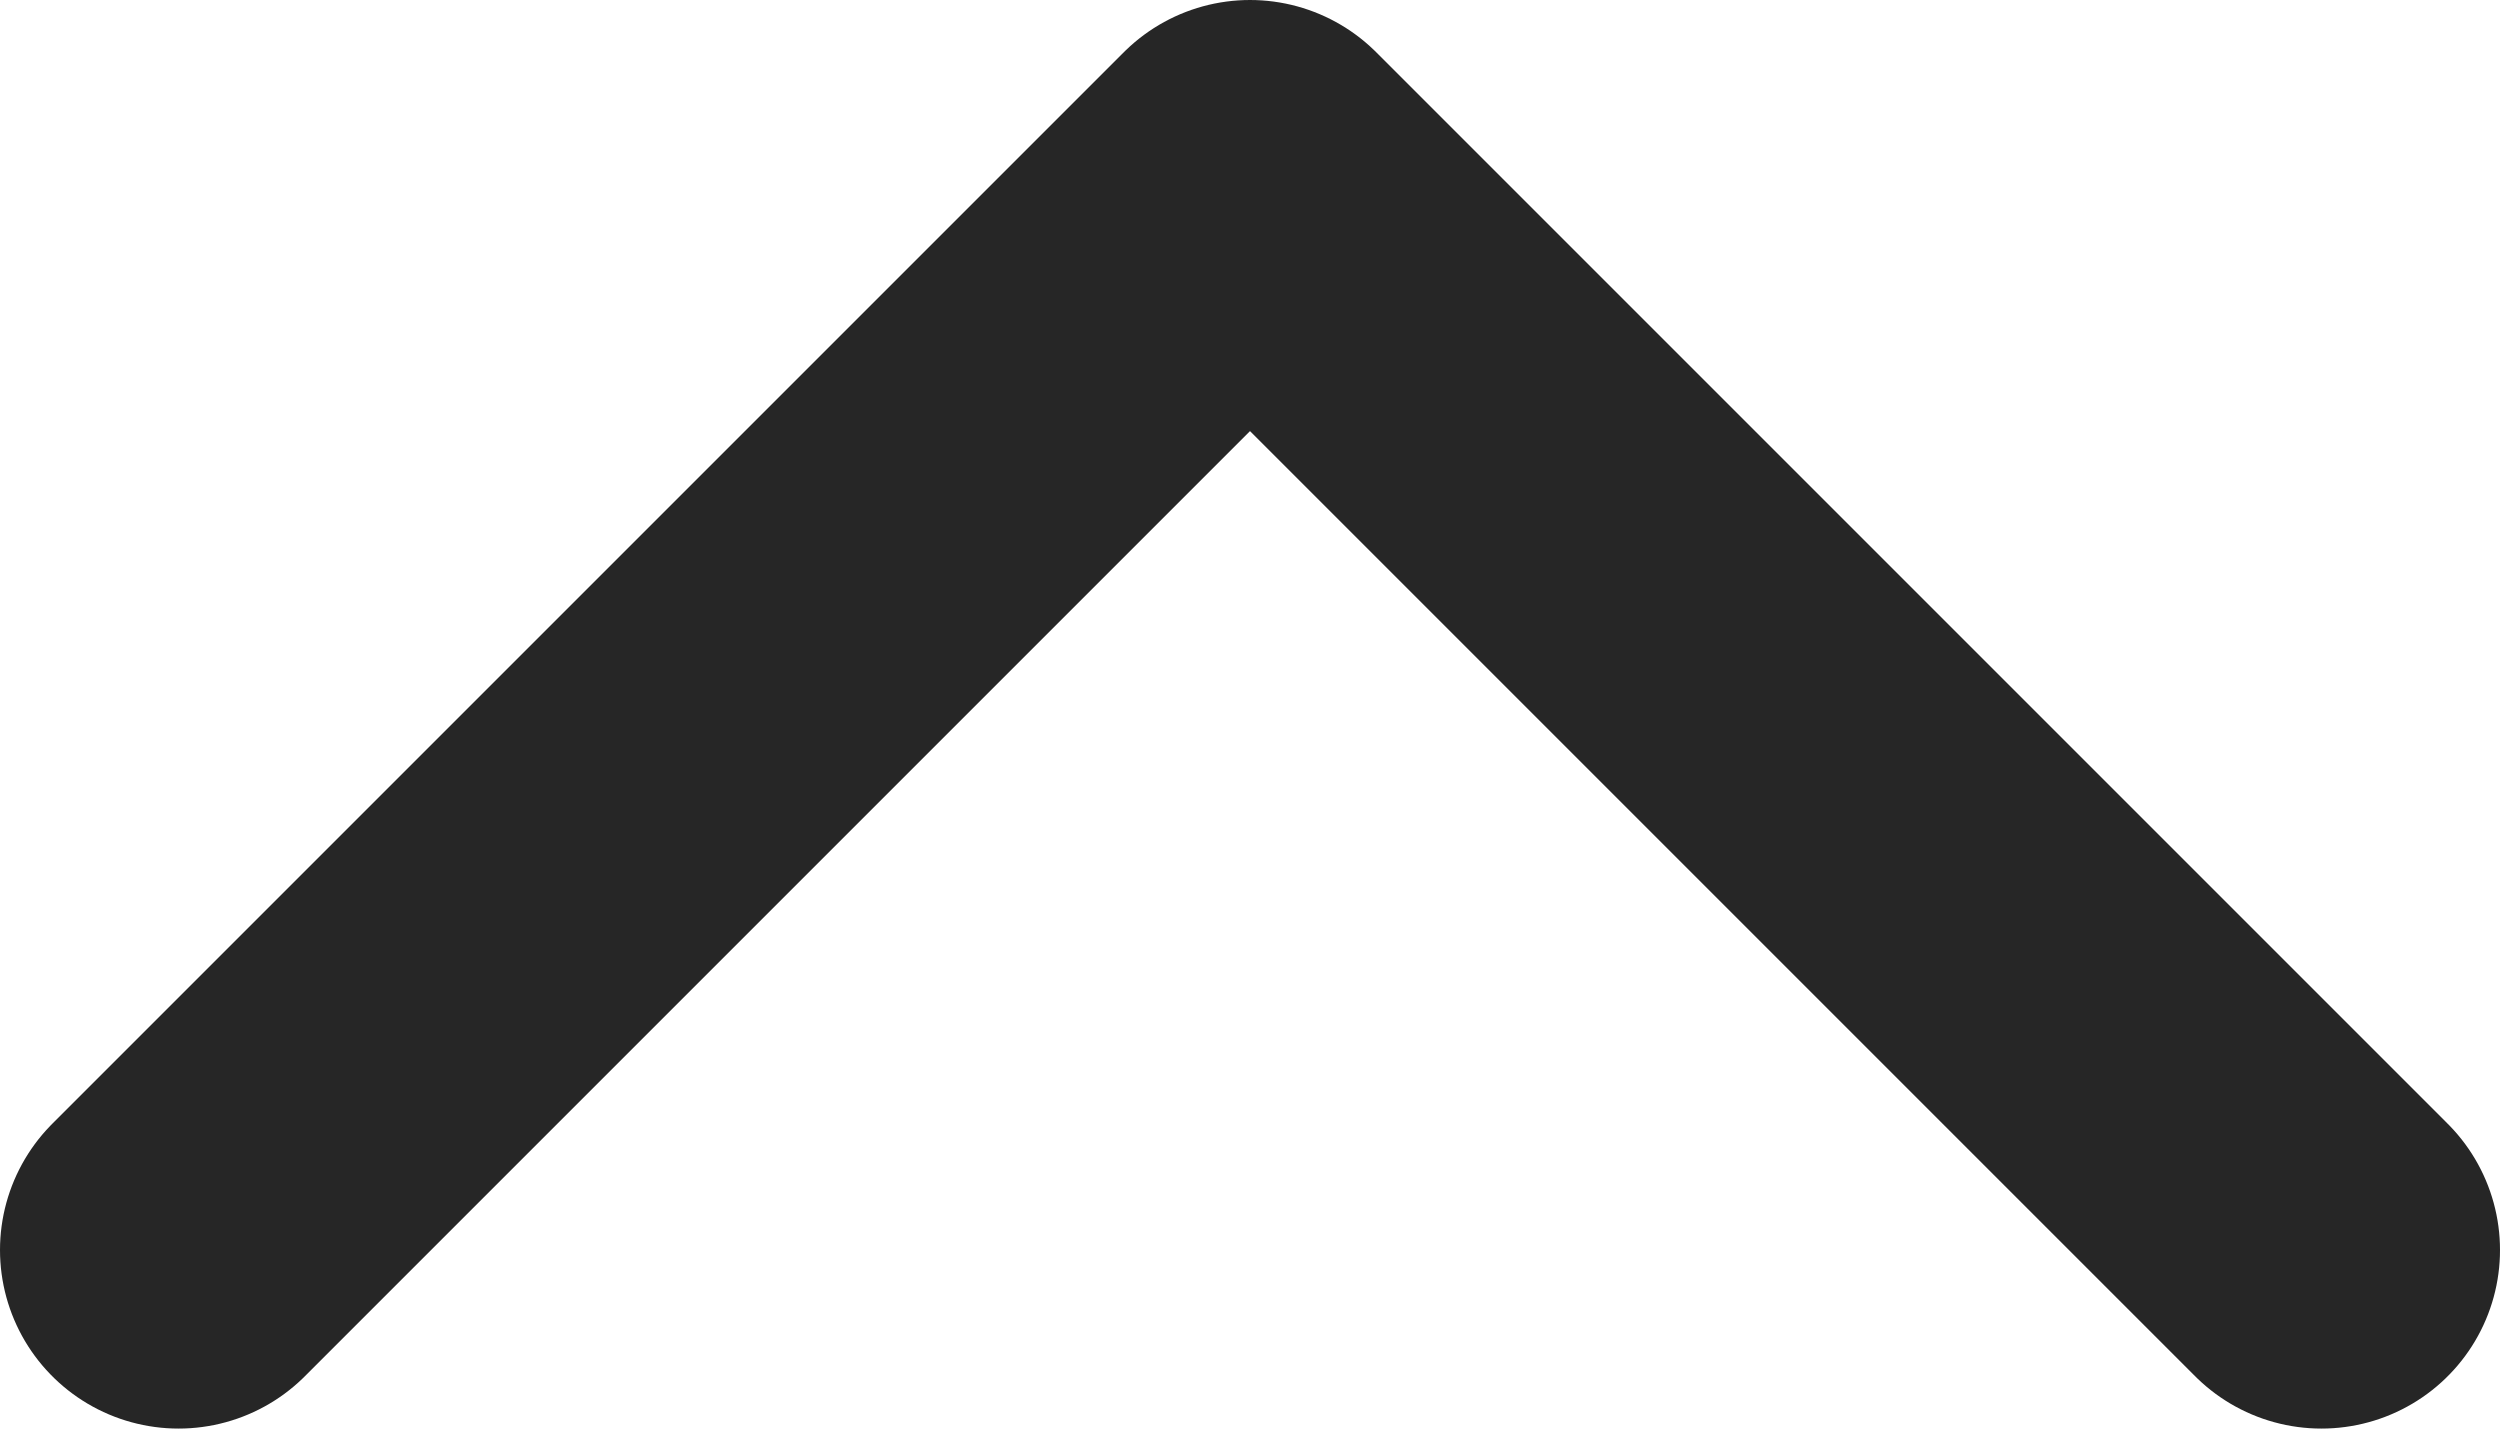 <svg width="14" height="8" viewBox="0 0 14 8" fill="none" xmlns="http://www.w3.org/2000/svg">
<path d="M13 7L7 1L1 7" stroke="#262626" stroke-width="2" stroke-linecap="round" stroke-linejoin="round"/>
</svg>